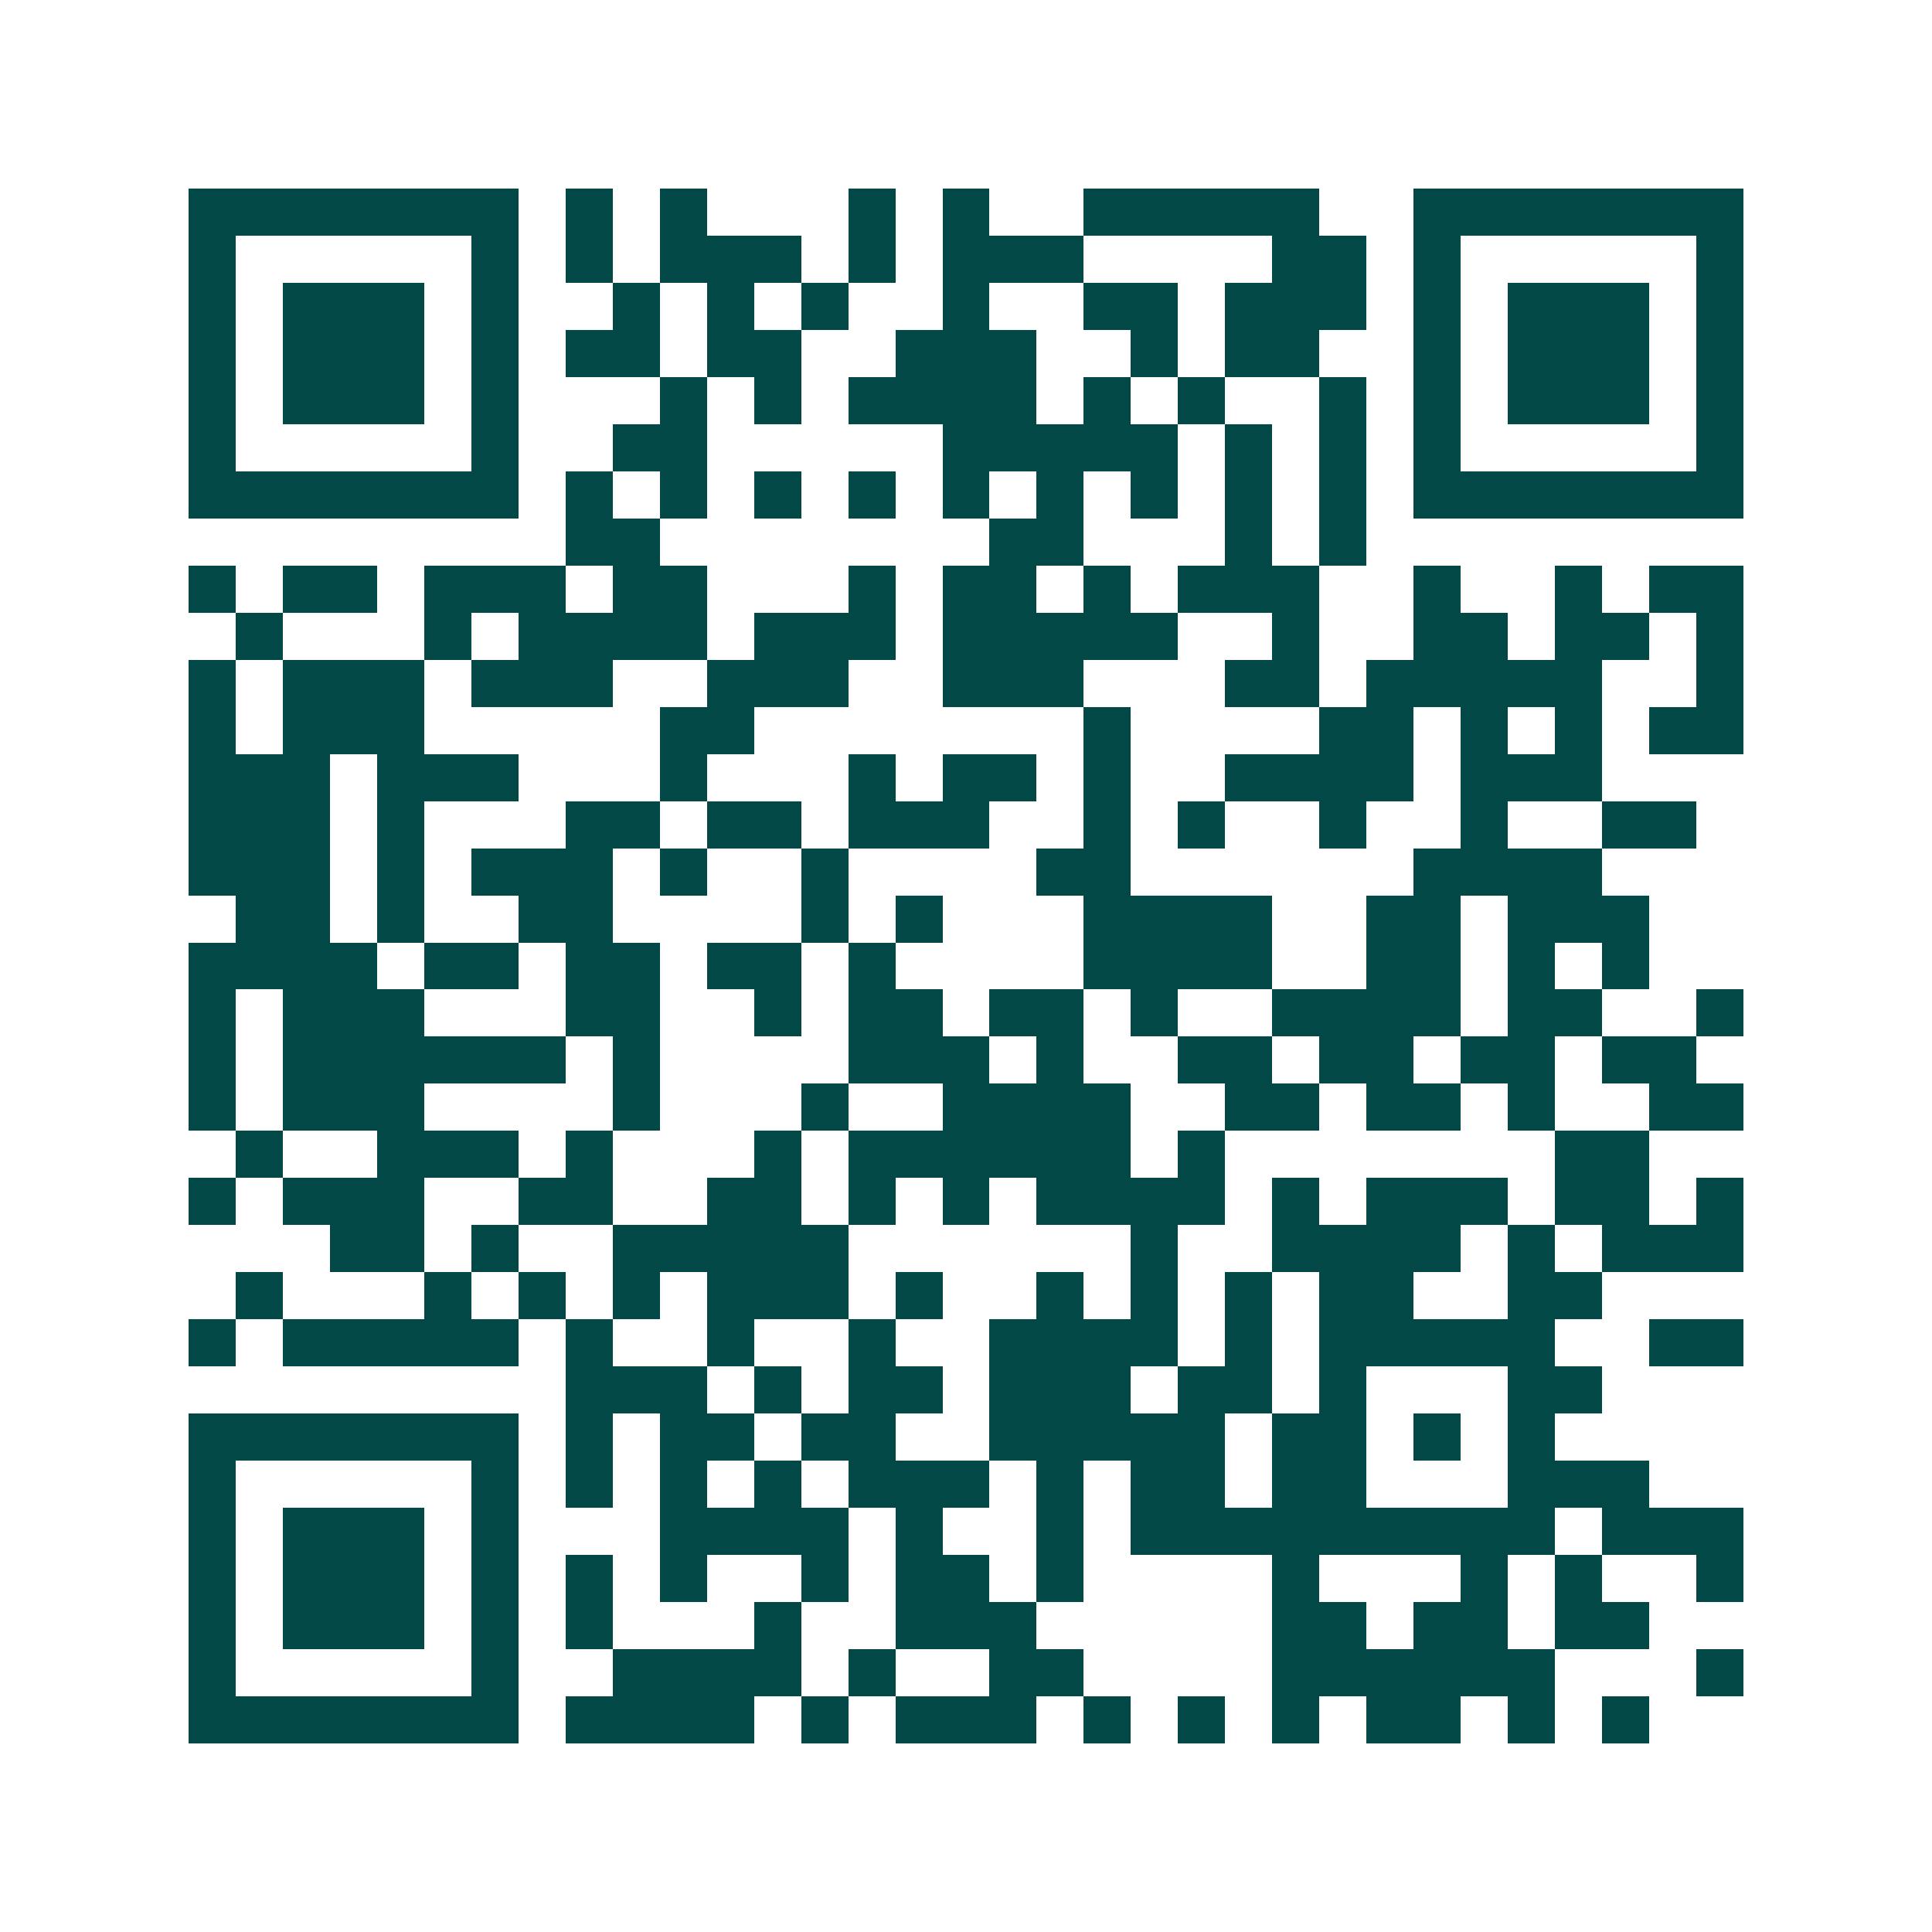 <svg xmlns="http://www.w3.org/2000/svg" width="200" height="200" viewBox="0 0 41 41" shape-rendering="crispEdges"><path fill="#ffffff" d="M0 0h41v41H0z"/><path stroke="#014847" d="M4 4.5h7m1 0h1m1 0h1m3 0h1m1 0h1m2 0h5m2 0h7M4 5.5h1m5 0h1m1 0h1m1 0h3m1 0h1m1 0h3m4 0h2m1 0h1m5 0h1M4 6.5h1m1 0h3m1 0h1m2 0h1m1 0h1m1 0h1m2 0h1m2 0h2m1 0h3m1 0h1m1 0h3m1 0h1M4 7.5h1m1 0h3m1 0h1m1 0h2m1 0h2m2 0h3m2 0h1m1 0h2m2 0h1m1 0h3m1 0h1M4 8.5h1m1 0h3m1 0h1m3 0h1m1 0h1m1 0h4m1 0h1m1 0h1m2 0h1m1 0h1m1 0h3m1 0h1M4 9.5h1m5 0h1m2 0h2m5 0h5m1 0h1m1 0h1m1 0h1m5 0h1M4 10.5h7m1 0h1m1 0h1m1 0h1m1 0h1m1 0h1m1 0h1m1 0h1m1 0h1m1 0h1m1 0h7M12 11.5h2m7 0h2m3 0h1m1 0h1M4 12.5h1m1 0h2m1 0h3m1 0h2m3 0h1m1 0h2m1 0h1m1 0h3m2 0h1m2 0h1m1 0h2M5 13.5h1m3 0h1m1 0h4m1 0h3m1 0h5m2 0h1m2 0h2m1 0h2m1 0h1M4 14.5h1m1 0h3m1 0h3m2 0h3m2 0h3m3 0h2m1 0h5m2 0h1M4 15.5h1m1 0h3m5 0h2m7 0h1m4 0h2m1 0h1m1 0h1m1 0h2M4 16.5h3m1 0h3m3 0h1m3 0h1m1 0h2m1 0h1m2 0h4m1 0h3M4 17.5h3m1 0h1m3 0h2m1 0h2m1 0h3m2 0h1m1 0h1m2 0h1m2 0h1m2 0h2M4 18.5h3m1 0h1m1 0h3m1 0h1m2 0h1m4 0h2m6 0h4M5 19.5h2m1 0h1m2 0h2m4 0h1m1 0h1m3 0h4m2 0h2m1 0h3M4 20.5h4m1 0h2m1 0h2m1 0h2m1 0h1m4 0h4m2 0h2m1 0h1m1 0h1M4 21.5h1m1 0h3m3 0h2m2 0h1m1 0h2m1 0h2m1 0h1m2 0h4m1 0h2m2 0h1M4 22.5h1m1 0h6m1 0h1m4 0h3m1 0h1m2 0h2m1 0h2m1 0h2m1 0h2M4 23.5h1m1 0h3m4 0h1m3 0h1m2 0h4m2 0h2m1 0h2m1 0h1m2 0h2M5 24.5h1m2 0h3m1 0h1m3 0h1m1 0h6m1 0h1m7 0h2M4 25.5h1m1 0h3m2 0h2m2 0h2m1 0h1m1 0h1m1 0h4m1 0h1m1 0h3m1 0h2m1 0h1M7 26.5h2m1 0h1m2 0h5m6 0h1m2 0h4m1 0h1m1 0h3M5 27.5h1m3 0h1m1 0h1m1 0h1m1 0h3m1 0h1m2 0h1m1 0h1m1 0h1m1 0h2m2 0h2M4 28.5h1m1 0h5m1 0h1m2 0h1m2 0h1m2 0h4m1 0h1m1 0h5m2 0h2M12 29.5h3m1 0h1m1 0h2m1 0h3m1 0h2m1 0h1m3 0h2M4 30.5h7m1 0h1m1 0h2m1 0h2m2 0h5m1 0h2m1 0h1m1 0h1M4 31.5h1m5 0h1m1 0h1m1 0h1m1 0h1m1 0h3m1 0h1m1 0h2m1 0h2m3 0h3M4 32.5h1m1 0h3m1 0h1m3 0h4m1 0h1m2 0h1m1 0h9m1 0h3M4 33.5h1m1 0h3m1 0h1m1 0h1m1 0h1m2 0h1m1 0h2m1 0h1m4 0h1m3 0h1m1 0h1m2 0h1M4 34.5h1m1 0h3m1 0h1m1 0h1m3 0h1m2 0h3m5 0h2m1 0h2m1 0h2M4 35.5h1m5 0h1m2 0h4m1 0h1m2 0h2m4 0h6m3 0h1M4 36.5h7m1 0h4m1 0h1m1 0h3m1 0h1m1 0h1m1 0h1m1 0h2m1 0h1m1 0h1"/></svg>
